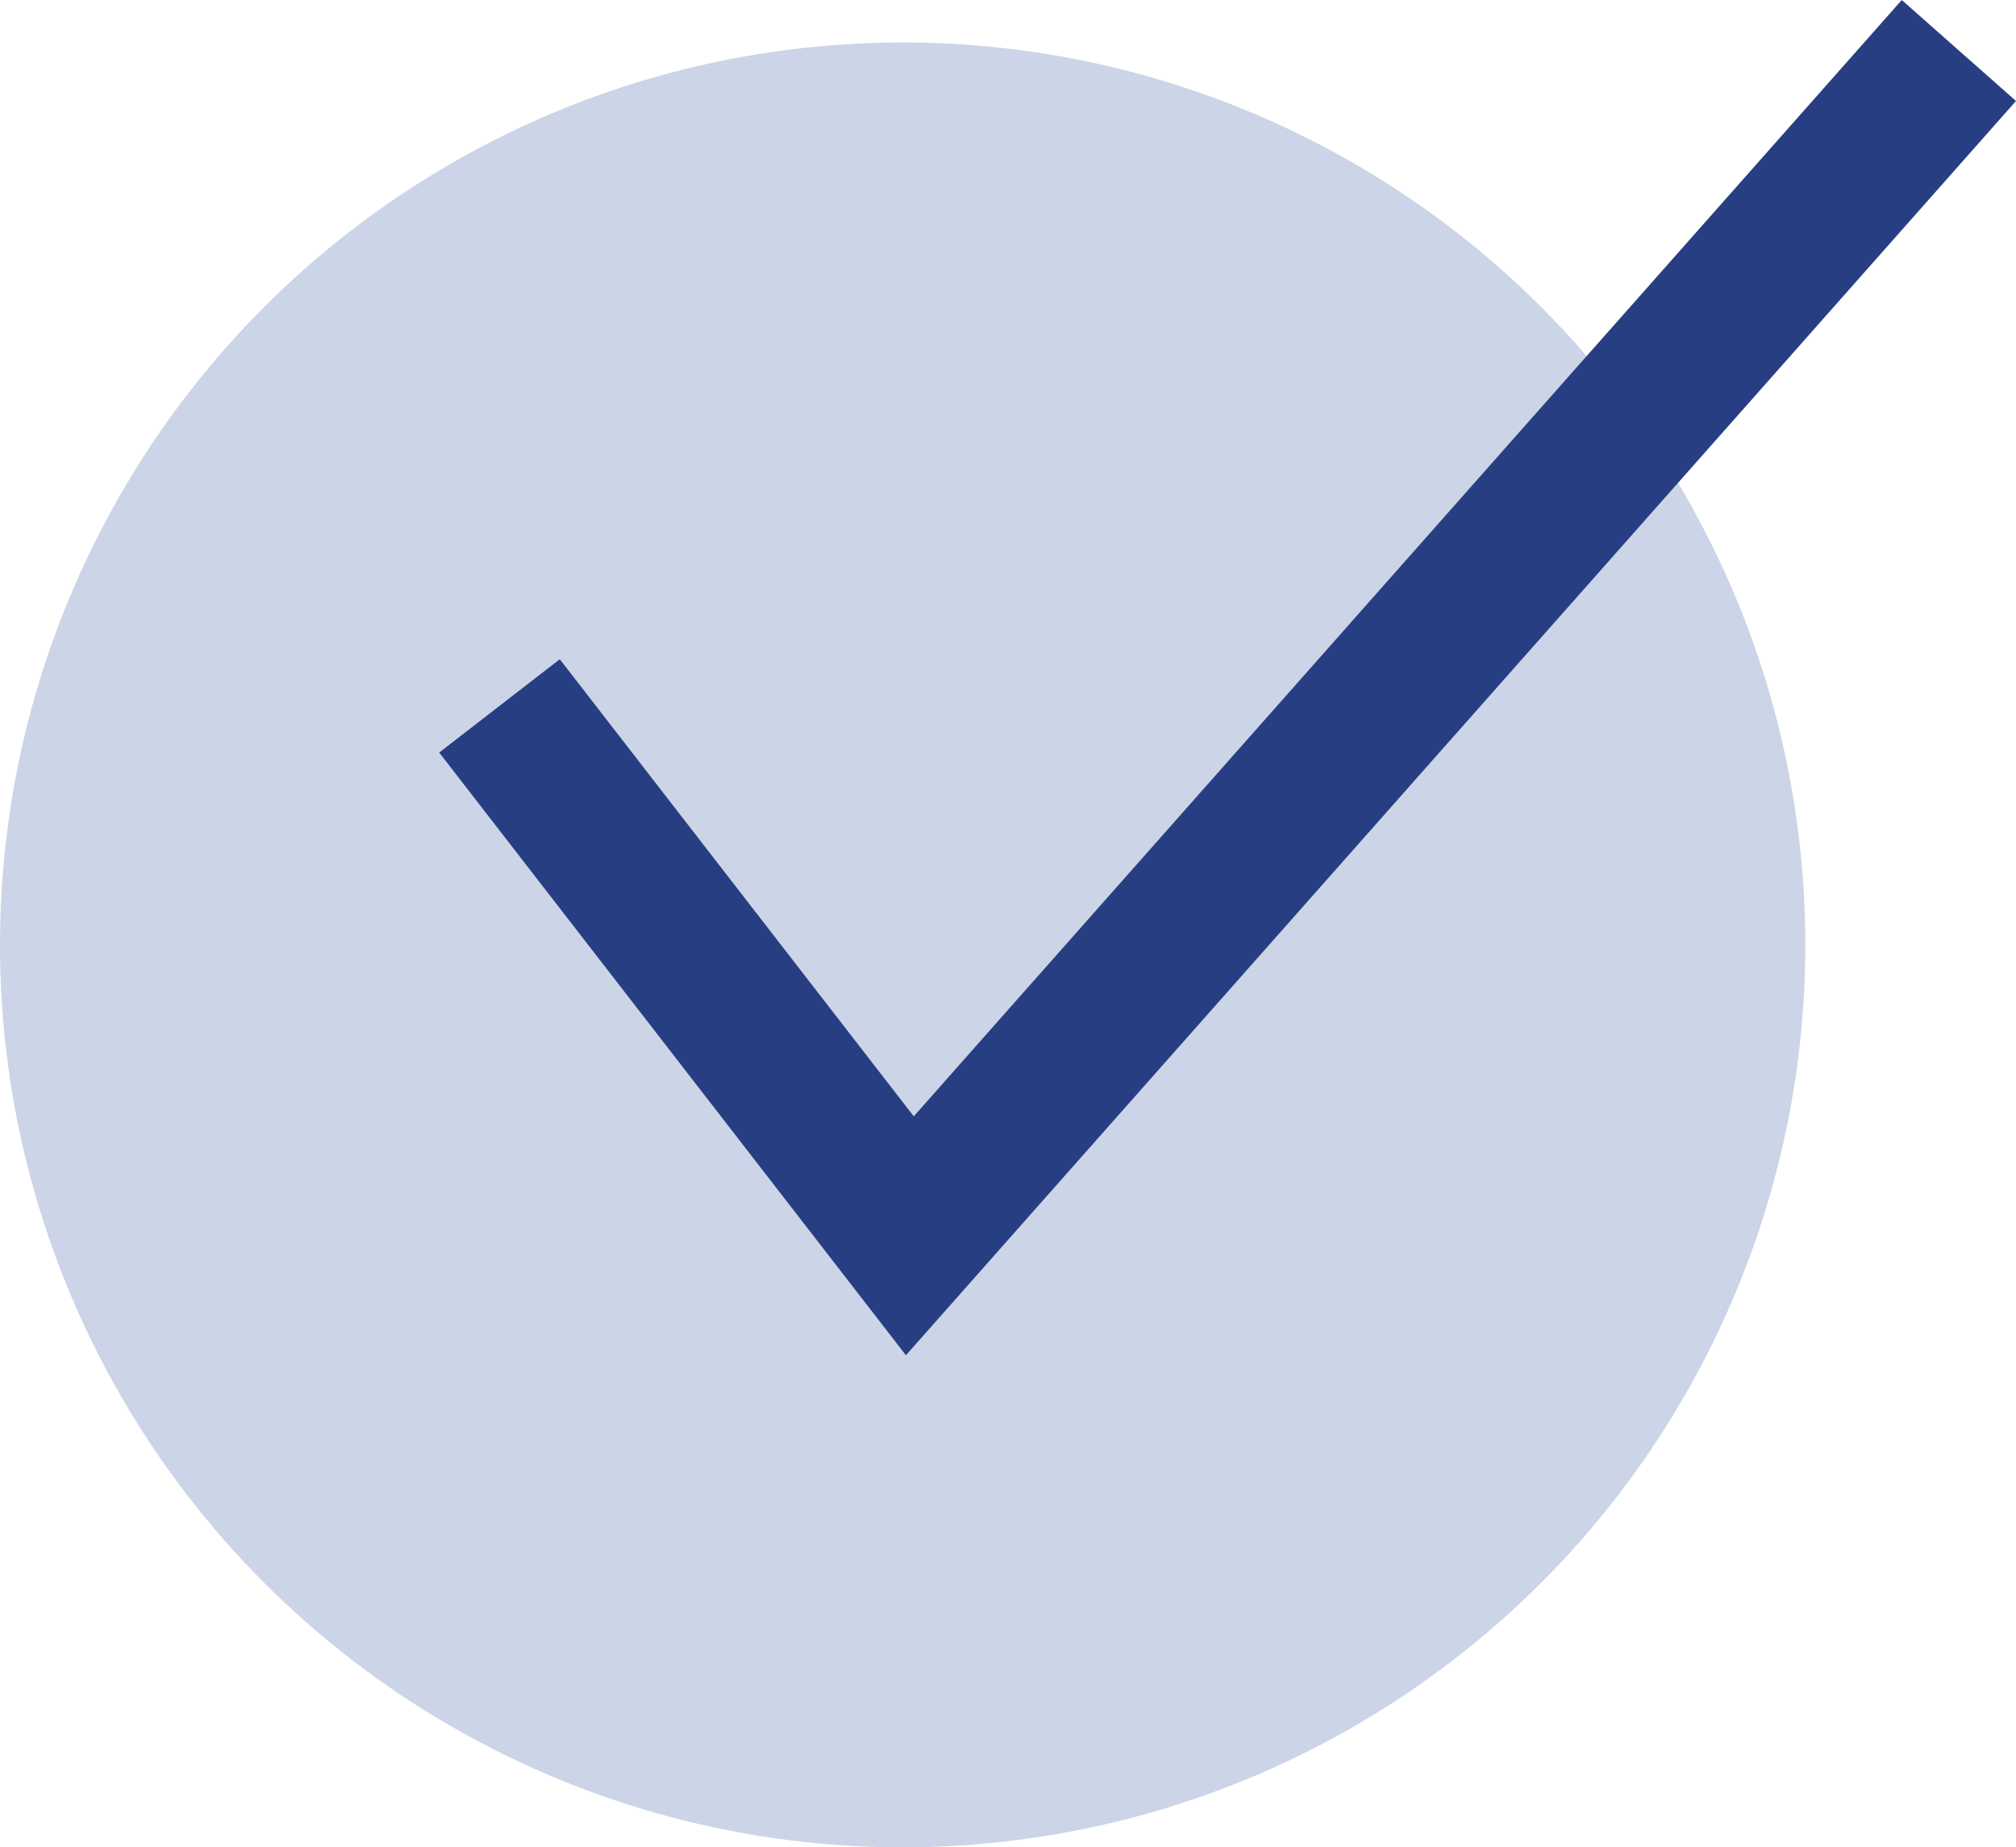 <svg xmlns="http://www.w3.org/2000/svg" width="33.501" height="30.706" viewBox="0 0 33.501 30.706">
  <g id="Gruppe_460" data-name="Gruppe 460" transform="translate(-629 -952.294)">
    <circle id="Ellipse_34" data-name="Ellipse 34" cx="15" cy="15" r="15" transform="translate(629 953)" fill="#ccd4e7"/>
    <path id="Pfad_381" data-name="Pfad 381" d="M23.646,0,7.159,18.633l-5.946-7.68L0,11.892l7.08,9.145L24.795,1.016Z" transform="translate(637 953)" fill="#273f82" stroke="#273f82" stroke-width="1"/>
  </g>
</svg>
